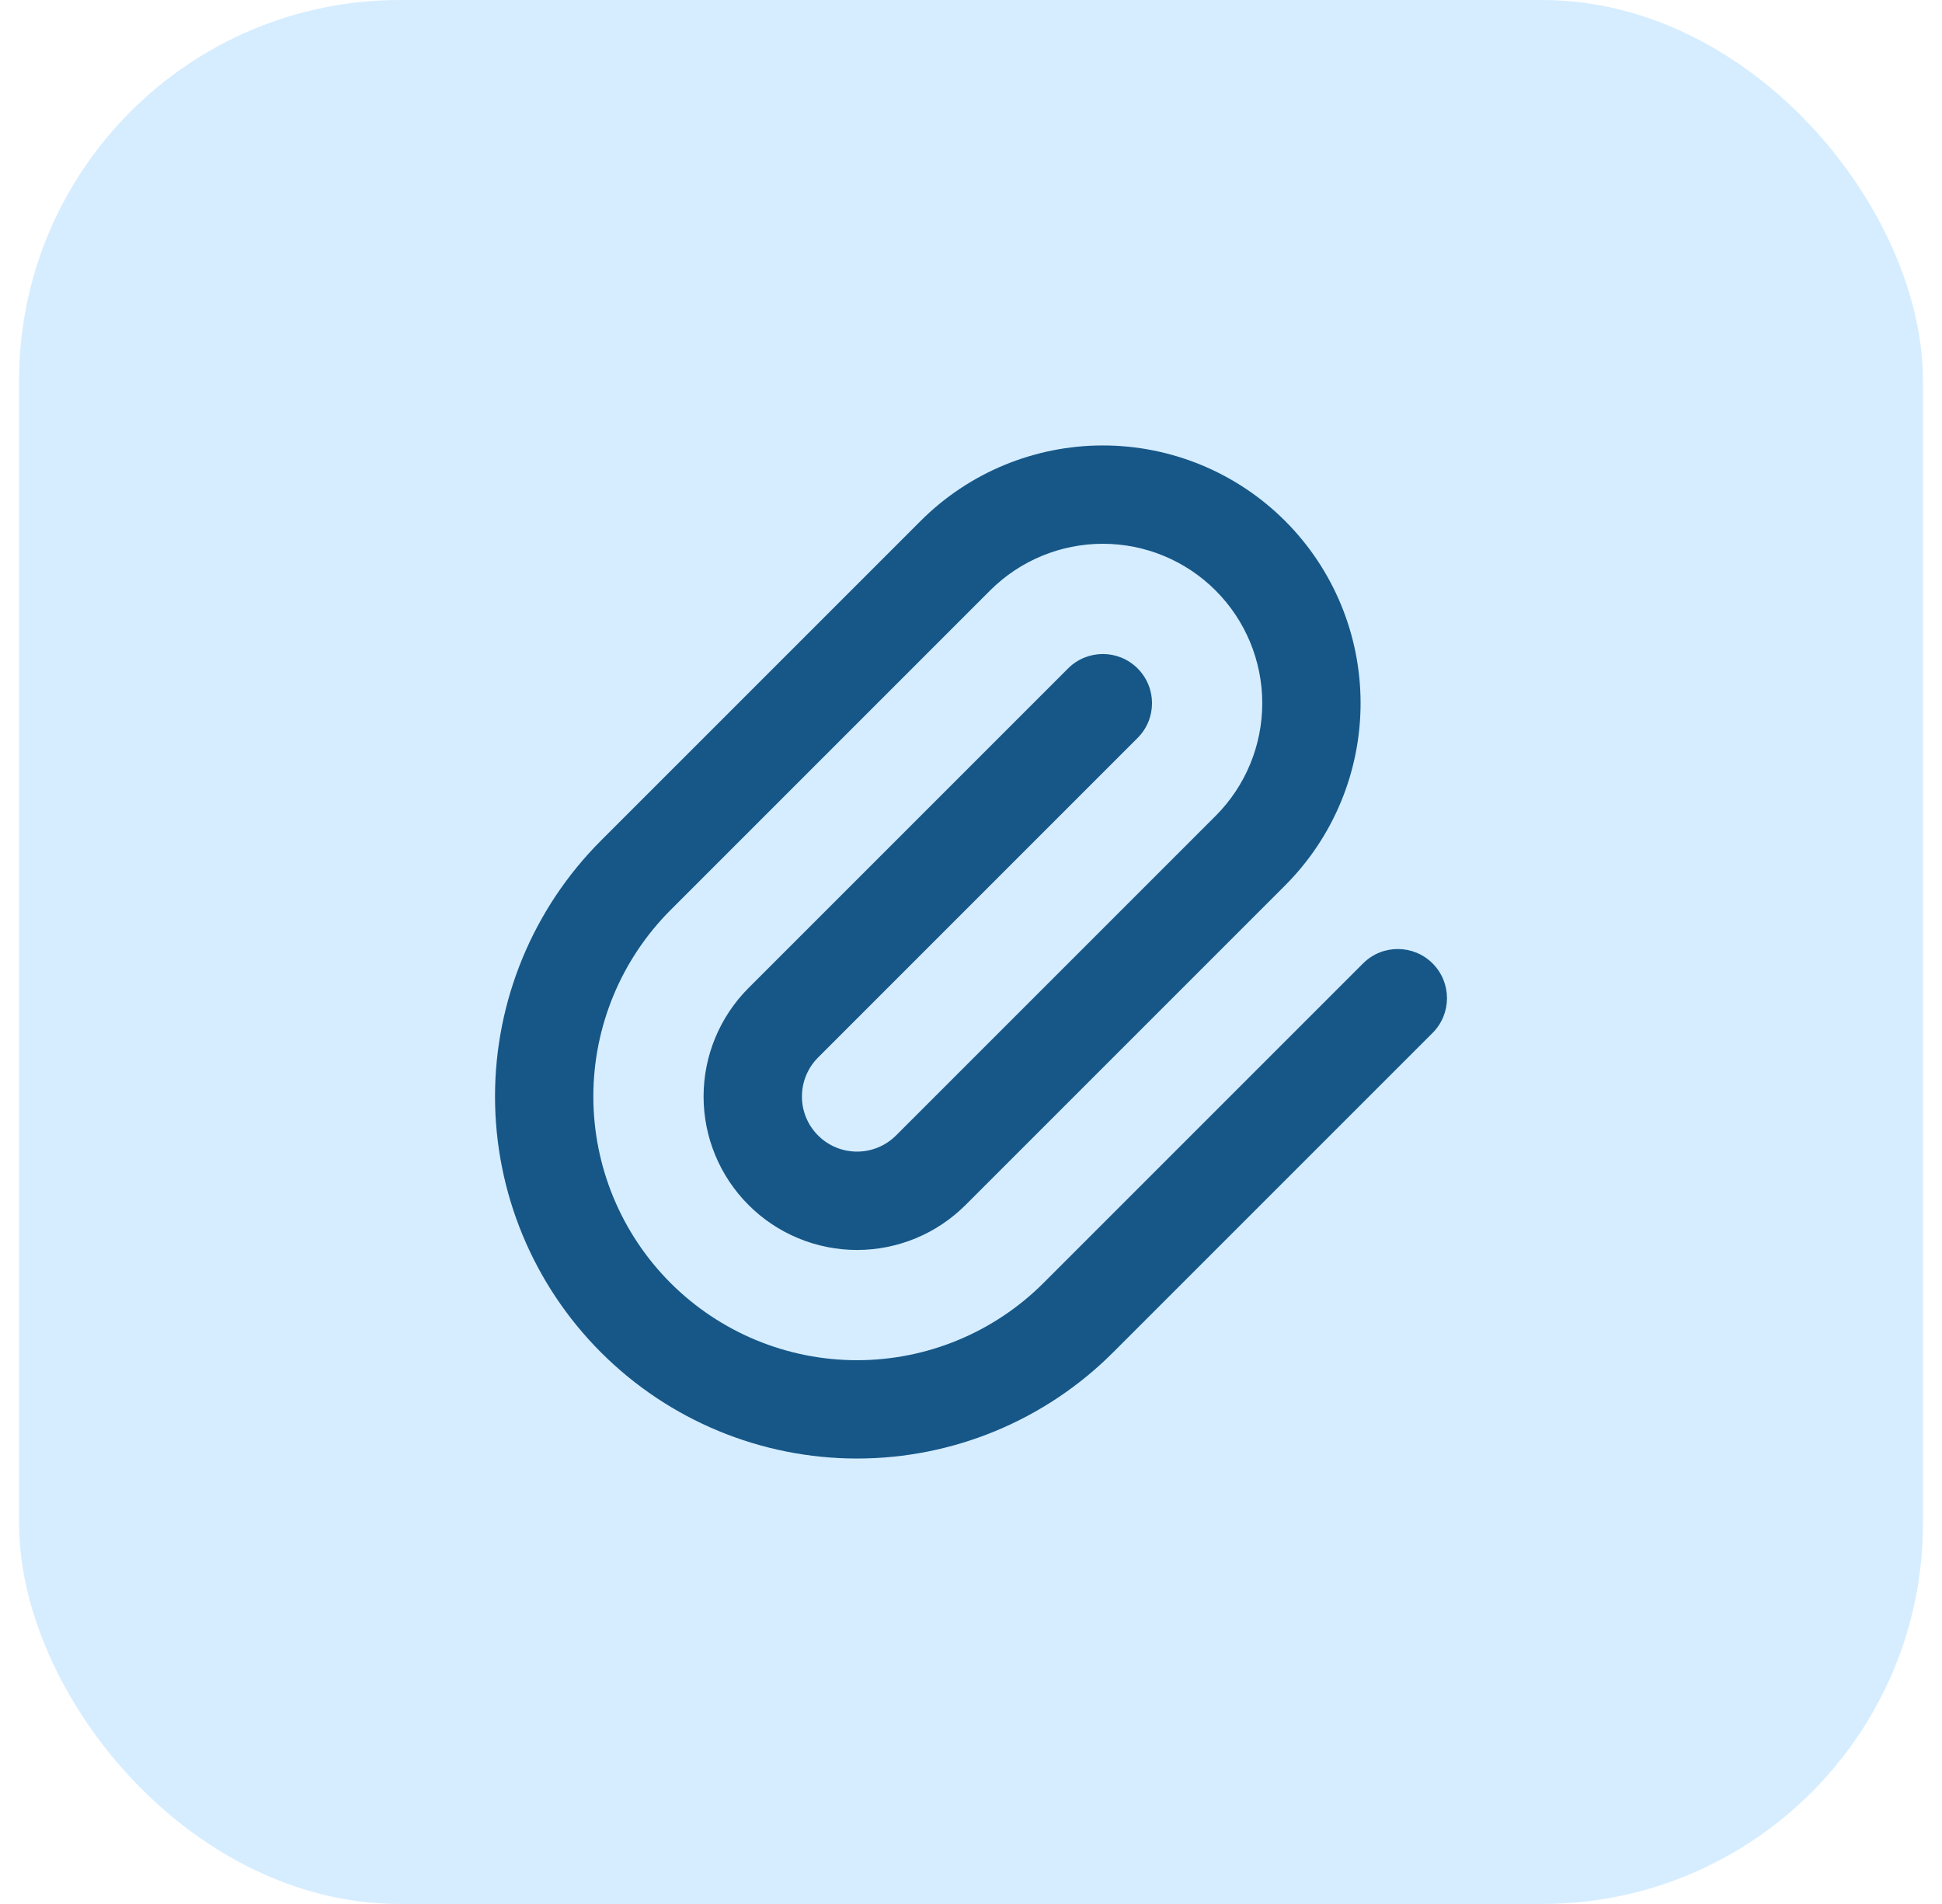 <svg width="51" height="50" viewBox="0 0 51 50" fill="none" xmlns="http://www.w3.org/2000/svg">
<rect x="0.5" width="50" height="50" rx="10" fill="#D6EDFF"/>
<path fill-rule="evenodd" clip-rule="evenodd" d="M24.177 13.68C25.446 12.411 27.168 11.698 28.963 11.698C30.758 11.698 32.479 12.411 33.749 13.68C35.018 14.95 35.731 16.671 35.731 18.466C35.731 20.261 35.018 21.983 33.749 23.252L25.357 31.644C24.601 32.4 23.576 32.825 22.507 32.825C21.439 32.825 20.413 32.4 19.658 31.644C18.902 30.889 18.477 29.863 18.477 28.795C18.477 27.726 18.902 26.701 19.658 25.945L28.05 17.553C28.554 17.049 29.371 17.049 29.875 17.553C30.38 18.058 30.38 18.875 29.875 19.379L21.484 27.771C21.212 28.043 21.06 28.411 21.06 28.795C21.06 29.179 21.212 29.547 21.484 29.818C21.755 30.09 22.123 30.242 22.507 30.242C22.891 30.242 23.259 30.09 23.531 29.818L31.923 21.427C32.708 20.642 33.149 19.577 33.149 18.466C33.149 17.356 32.708 16.291 31.923 15.506C31.138 14.721 30.073 14.28 28.963 14.28C27.852 14.28 26.787 14.721 26.002 15.506L17.61 23.898C16.312 25.197 15.582 26.958 15.582 28.795C15.582 30.631 16.312 32.393 17.61 33.692C18.909 34.99 20.671 35.72 22.507 35.72C24.344 35.72 26.105 34.99 27.404 33.692L35.796 25.3C36.3 24.796 37.118 24.796 37.622 25.3C38.126 25.804 38.126 26.621 37.622 27.126L29.23 35.517C27.447 37.3 25.029 38.302 22.507 38.302C19.986 38.302 17.568 37.3 15.785 35.517C14.002 33.734 13 31.316 13 28.795C13 26.273 14.002 23.855 15.785 22.072L24.177 13.68Z" fill="#165788"/>
</svg>
